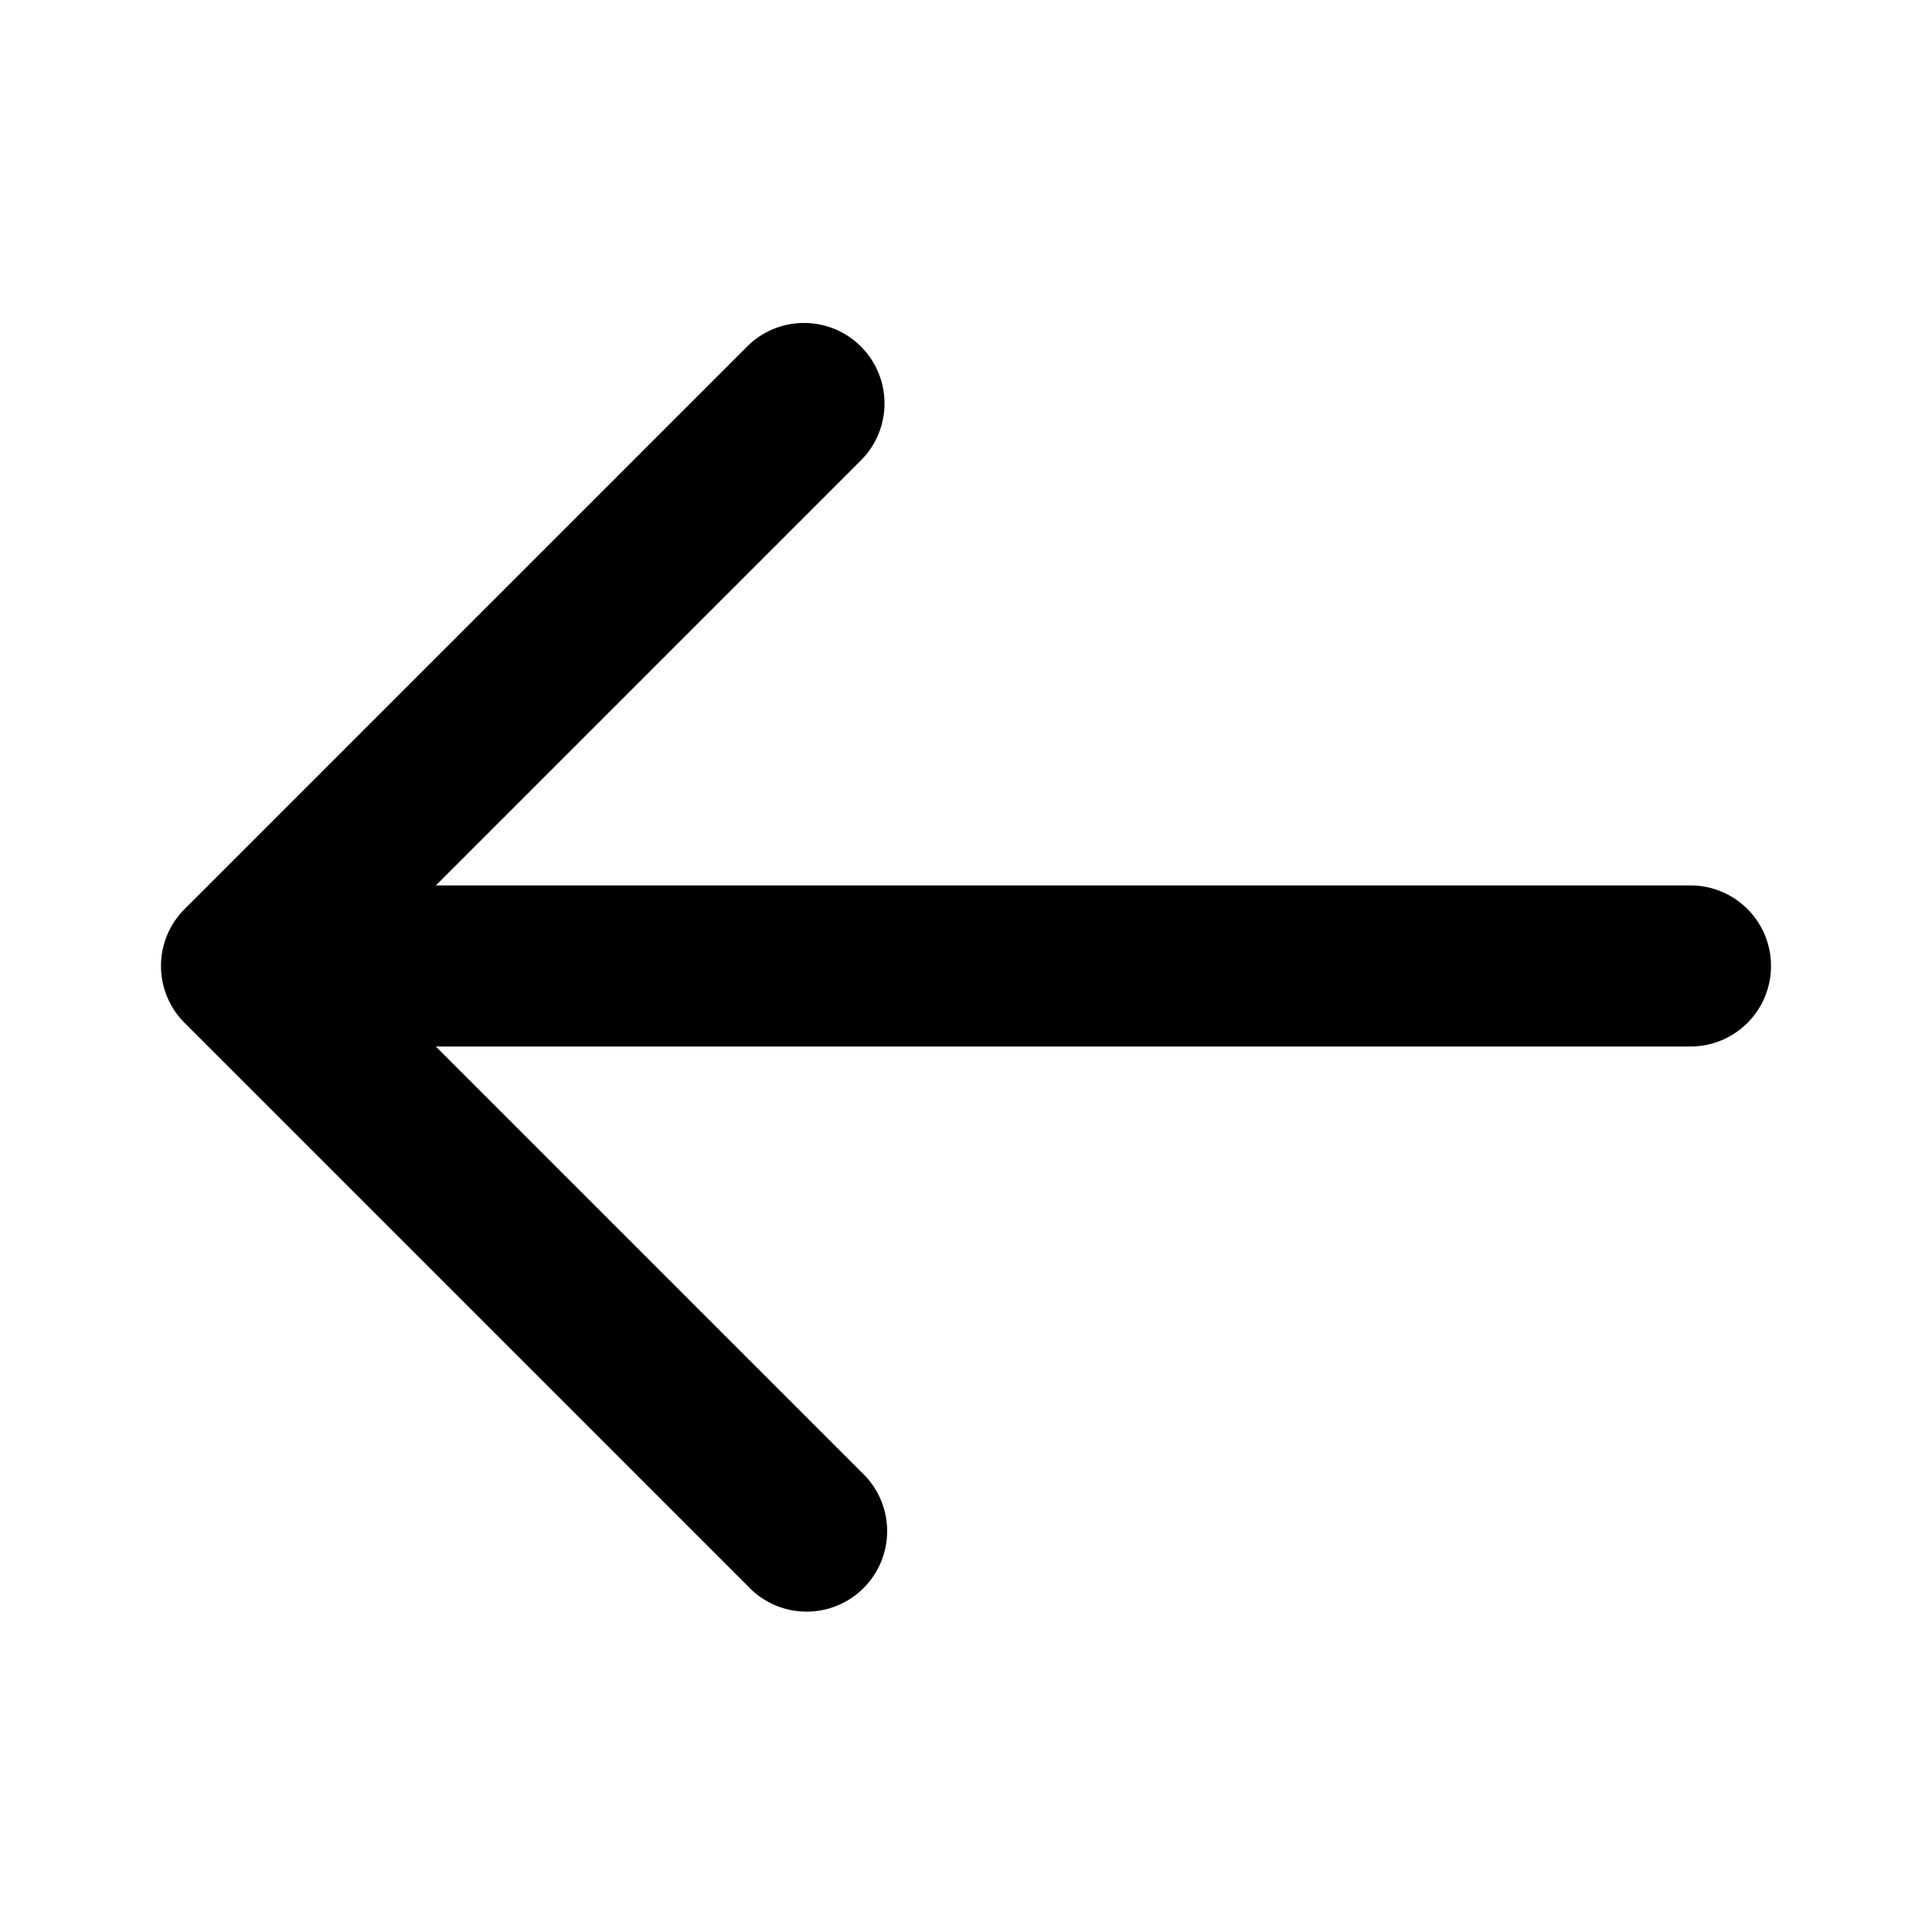 <svg id="arrow-left-Bold" xmlns="http://www.w3.org/2000/svg" width="30" height="30" viewBox="0 0 30 30">
  <rect id="Path" width="34" height="34" fill="rgba(255,255,255,0)"/>
  <path id="arrow-left-Bold_1_" d="M902,1760a1.249,1.249,0,0,1-1.25,1.25H881.267l6.616,6.616a1.25,1.25,0,1,1-1.767,1.767l-8.75-8.75a1.249,1.249,0,0,1,0-1.767l8.75-8.75a1.25,1.25,0,0,1,1.768,1.767l-6.616,6.616H900.75A1.249,1.249,0,0,1,902,1760Z" transform="translate(-874.5 -1745)" fill="currentColor"/>
</svg>

